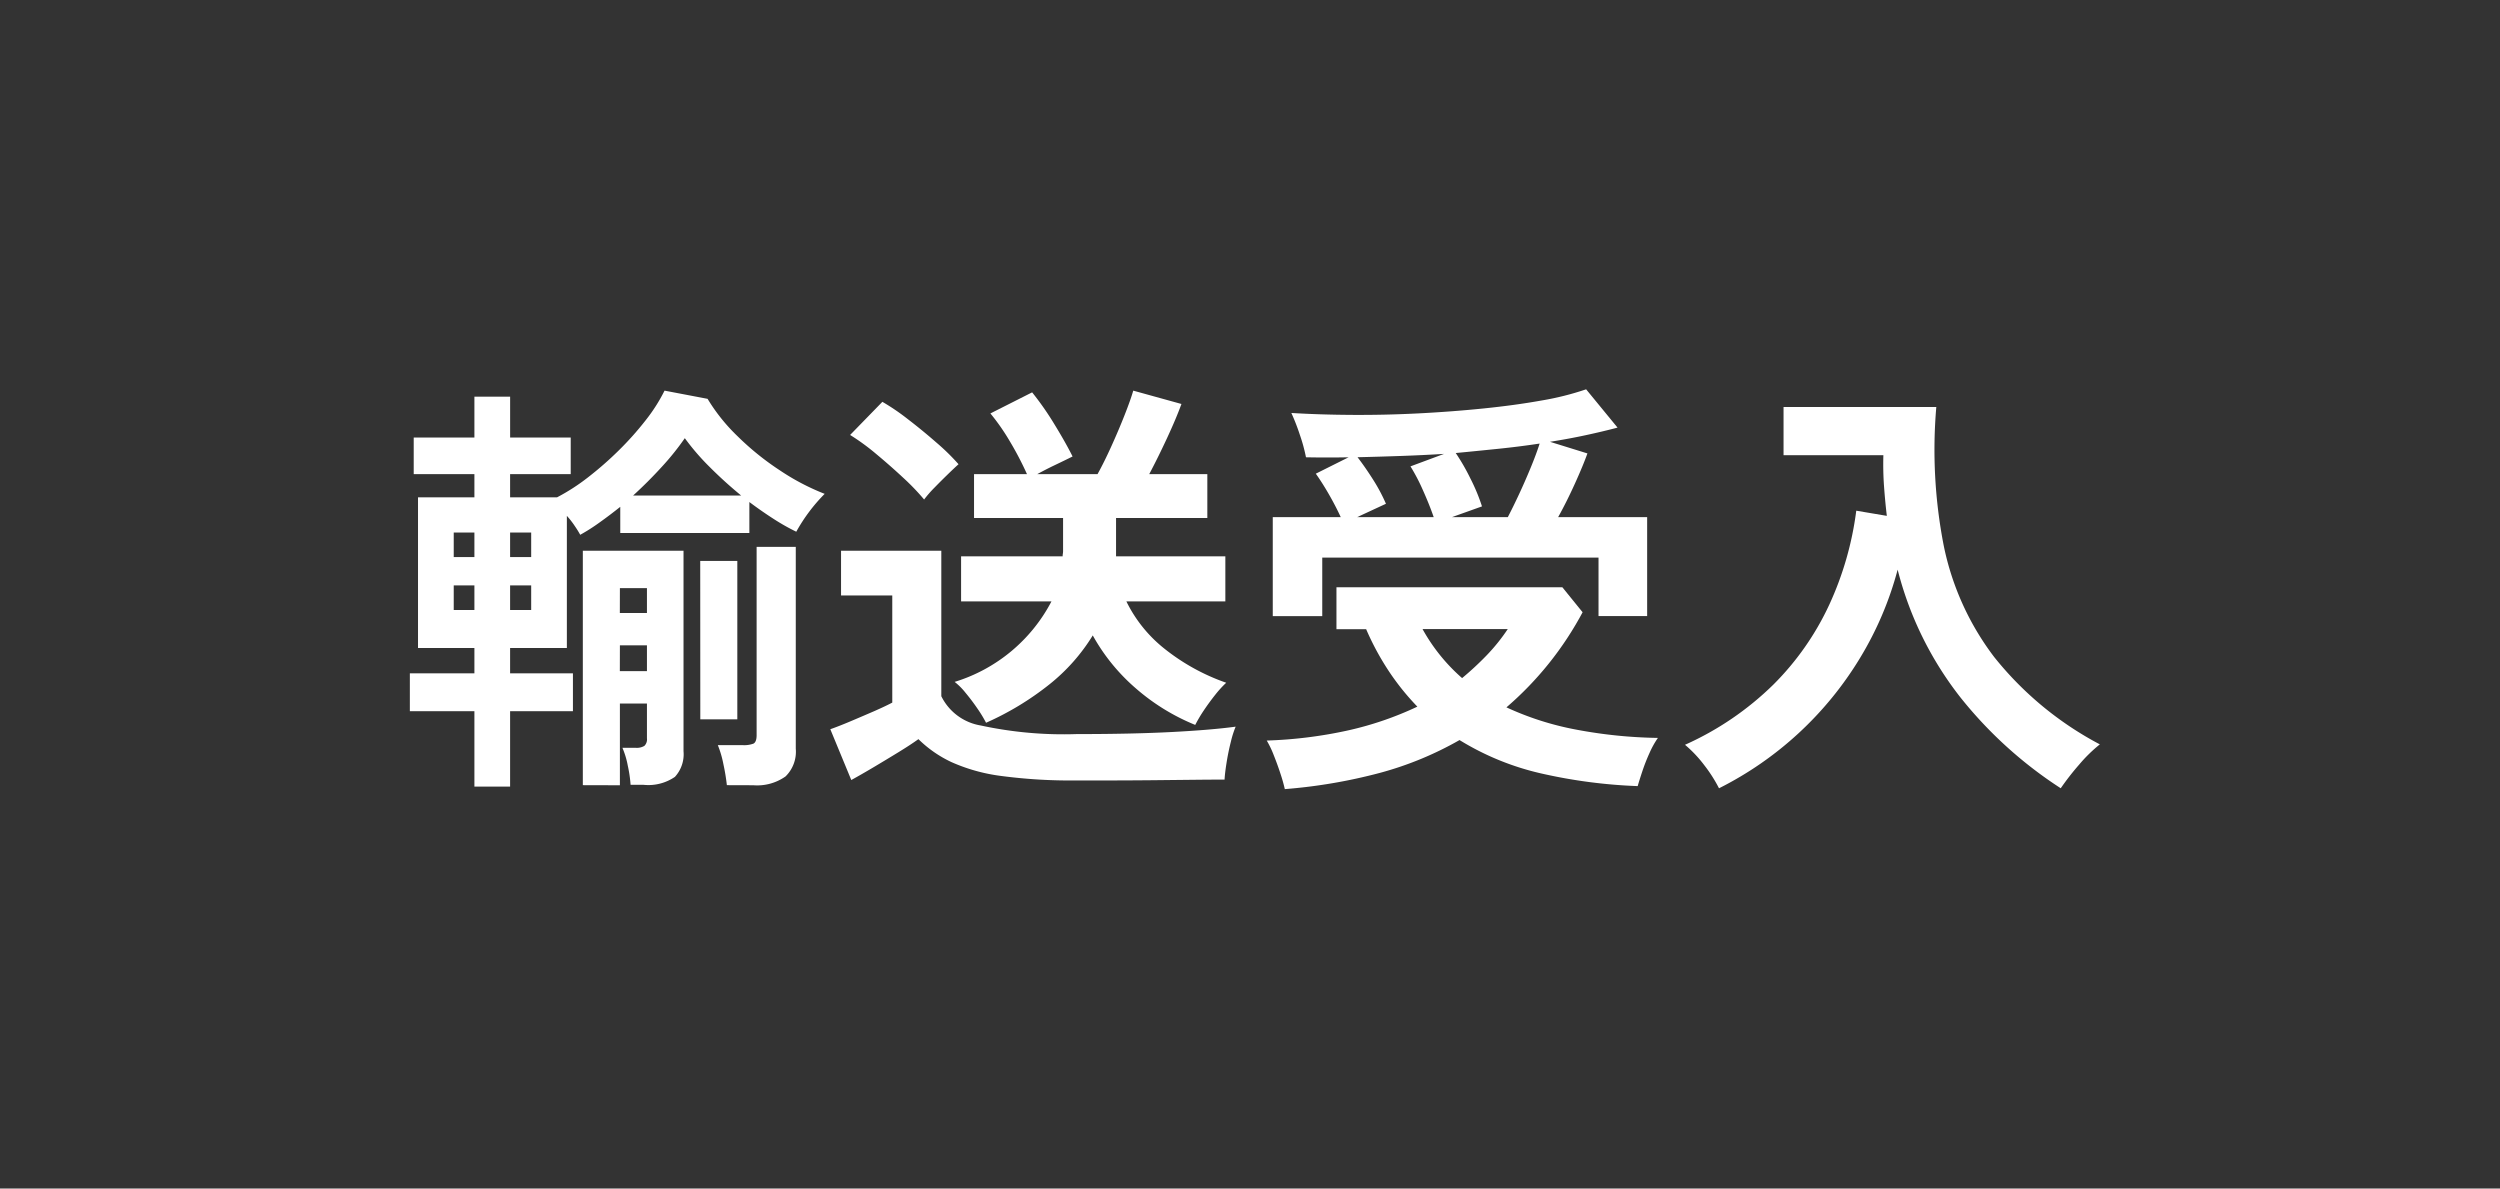 <svg id="business_tab_1" xmlns="http://www.w3.org/2000/svg" width="122" height="58" viewBox="0 0 122 58">
  <rect x="0" y="0" width="122" height="58" fill="#333333" stroke="none"/>
  <rect id="長方形_653" data-name="長方形 653" width="122" height="58" fill="#0064b6" opacity="0"/>
  <g id="グループ_1352" data-name="グループ 1352" transform="translate(-1817.649 563.22)">
    <path id="パス_15345" data-name="パス 15345" d="M24.8,38.5V34.822h-3.15V32.974H24.8V31.735H22.048v-7.35H24.8V23.251H21.838V21.466H24.8V19.471h1.743v1.995H29.5v1.785H26.542v1.134h2.289a9.969,9.969,0,0,0,1.512-.976,16.681,16.681,0,0,0,1.5-1.313,15.1,15.1,0,0,0,1.312-1.47,8.266,8.266,0,0,0,.924-1.449l2.1.4A8.915,8.915,0,0,0,37.64,21.4a13.347,13.347,0,0,0,2.069,1.669,11.3,11.3,0,0,0,2.184,1.145,8.392,8.392,0,0,0-1.386,1.848,10.391,10.391,0,0,1-1.113-.63q-.588-.378-1.176-.819v1.512h-6.3V24.847q-.5.4-1,.756a8.957,8.957,0,0,1-.955.609q-.1-.189-.273-.441a4.093,4.093,0,0,0-.378-.483v6.447H26.542v1.239h3.066v1.848H26.542V38.5ZM23.791,27.3H24.8v-1.2H23.791Zm0,2.583H24.8v-1.2H23.791ZM26.542,27.3h1.029v-1.2H26.542Zm0,2.583h1.029v-1.2H26.542Zm3.549,8.547V26.989h4.914v9.786a1.634,1.634,0,0,1-.42,1.25,2.29,2.29,0,0,1-1.533.388h-.63a6.544,6.544,0,0,0-.137-.935,4.1,4.1,0,0,0-.262-.871h.651a.716.716,0,0,0,.42-.094.439.439,0,0,0,.126-.368v-1.7H31.9v3.99Zm1.806-8.4H33.22V28.816H31.9Zm0,2.835H33.22v-1.26H31.9Zm.651-8.568h5.271q-.819-.672-1.544-1.4a11.477,11.477,0,0,1-1.207-1.4,12.881,12.881,0,0,1-1.124,1.4q-.662.726-1.4,1.4m3.276,3.192H37.63v7.728H35.824Zm1.3,10.941a9.871,9.871,0,0,0-.168-1.019,5,5,0,0,0-.273-.934H37.9a1.312,1.312,0,0,0,.515-.073c.1-.049.157-.186.157-.41V26.8h1.911v9.849a1.689,1.689,0,0,1-.5,1.355,2.4,2.4,0,0,1-1.575.43Z" transform="translate(1816 -563.334)" fill="#fff"/>
    <path id="パス_15346" data-name="パス 15346" d="M54.2,38.2a25.782,25.782,0,0,1-3.7-.22,8.625,8.625,0,0,1-2.415-.673,5.792,5.792,0,0,1-1.617-1.123q-.378.273-.977.64t-1.218.735q-.619.367-1.081.62L42.168,35.7q.42-.147,1.018-.4t1.166-.5q.567-.252.84-.4V29.173h-2.5V26.989h4.893v7.1a2.619,2.619,0,0,0,1.921,1.428,19.152,19.152,0,0,0,4.694.42q2.688,0,4.62-.1t3.129-.262a4.721,4.721,0,0,0-.231.725q-.126.493-.21,1.018t-.1.84q-.588,0-1.533.01l-2.006.021q-1.061.01-2.026.011ZM46.746,24.49a11.124,11.124,0,0,0-1.008-1.05q-.63-.588-1.323-1.165a10.788,10.788,0,0,0-1.281-.935l1.575-1.617a10.816,10.816,0,0,1,1.249.851q.725.557,1.407,1.154a10.958,10.958,0,0,1,1.061,1.04q-.189.168-.525.494t-.662.661a5.573,5.573,0,0,0-.493.567m13.23,11a10.315,10.315,0,0,1-2.9-1.785,9.468,9.468,0,0,1-2.1-2.583,9.2,9.2,0,0,1-2.121,2.394,14.139,14.139,0,0,1-3.087,1.869,6.106,6.106,0,0,0-.42-.693q-.273-.4-.578-.766a3.184,3.184,0,0,0-.535-.536,7.962,7.962,0,0,0,4.725-3.927h-4.41v-2.2h4.956a.764.764,0,0,1,.01-.126.766.766,0,0,0,.011-.126V25.393H49.182V23.251h2.583a15.5,15.5,0,0,0-.84-1.607,10.283,10.283,0,0,0-.945-1.354l2.037-1.029a14.414,14.414,0,0,1,1.092,1.565q.546.892.882,1.564-.378.189-.84.409t-.882.452h2.94q.315-.567.672-1.354c.238-.526.455-1.036.651-1.534s.336-.892.42-1.186l2.352.651q-.252.693-.7,1.659t-.872,1.764h2.835v2.142H56.112v1.869h5.334v2.2h-4.83a6.7,6.7,0,0,0,1.848,2.3,10.22,10.22,0,0,0,3.024,1.67,5.321,5.321,0,0,0-.536.588q-.3.378-.567.777a6.969,6.969,0,0,0-.409.693" transform="translate(1816 -563.334)" fill="#fff"/>
    <path id="パス_15347" data-name="パス 15347" d="M64.348,38.623a7.684,7.684,0,0,0-.21-.745q-.147-.453-.326-.9a4.745,4.745,0,0,0-.346-.725,21.558,21.558,0,0,0,3.99-.5,16.081,16.081,0,0,0,3.36-1.155,12.194,12.194,0,0,1-1.365-1.69,13.111,13.111,0,0,1-1.134-2.09H66.868V28.774H77.893l.987,1.218a16.122,16.122,0,0,1-3.717,4.641,14.4,14.4,0,0,0,3.381,1.082,23.146,23.146,0,0,0,4.011.409,4.3,4.3,0,0,0-.409.735,8.943,8.943,0,0,0-.347.882q-.147.441-.231.735a25.315,25.315,0,0,1-4.714-.619,13.15,13.15,0,0,1-3.98-1.628,16.46,16.46,0,0,1-3.906,1.607,25.908,25.908,0,0,1-4.62.787m-.588-8.442v-4.83h3.318q-.252-.546-.578-1.113t-.64-1.008l1.6-.8q-1.029.021-2.079,0a8.088,8.088,0,0,0-.305-1.113,10.107,10.107,0,0,0-.409-1.05q1.365.084,2.961.094t3.234-.073q1.638-.084,3.181-.241t2.836-.389a13.773,13.773,0,0,0,2.173-.546l1.533,1.869q-.714.189-1.543.368t-1.754.325l1.827.567q-.21.588-.609,1.47t-.819,1.638H82.03v4.83H79.657V27.325H66.175v2.856Zm4.116-4.83h3.738q-.21-.609-.525-1.312a9.229,9.229,0,0,0-.609-1.166l1.638-.609q-1.029.063-2.079.1t-2.142.063q.357.462.745,1.071a8.354,8.354,0,0,1,.641,1.2ZM73,33.205a15.014,15.014,0,0,0,1.2-1.113,9.163,9.163,0,0,0,1.029-1.281H71.068A8.865,8.865,0,0,0,73,33.205m-.5-7.854h2.73q.252-.483.546-1.113t.567-1.292q.273-.66.441-1.186-.966.147-1.984.252t-2.111.21a10.163,10.163,0,0,1,.714,1.239,9.215,9.215,0,0,1,.567,1.365Z" transform="translate(1816 -563.334)" fill="#fff"/>
    <path id="パス_15348" data-name="パス 15348" d="M85.536,38.581a7.089,7.089,0,0,0-.725-1.134,6.051,6.051,0,0,0-.934-.987,14.751,14.751,0,0,0,4.315-2.94,13.554,13.554,0,0,0,2.73-3.906,15.722,15.722,0,0,0,1.313-4.578l1.491.252q-.084-.714-.137-1.449t-.031-1.512H88.686V19.975h7.455a24.407,24.407,0,0,0,.357,6.741,13.369,13.369,0,0,0,2.467,5.46,16.342,16.342,0,0,0,5.156,4.263,7.261,7.261,0,0,0-1.008.987,12.712,12.712,0,0,0-.9,1.155,20.454,20.454,0,0,1-4.893-4.431,16.789,16.789,0,0,1-3.066-6.237,16.384,16.384,0,0,1-1.838,4.315,16.915,16.915,0,0,1-6.877,6.353" transform="translate(1816 -563.334)" fill="#fff"/>
  </g>
</svg>
